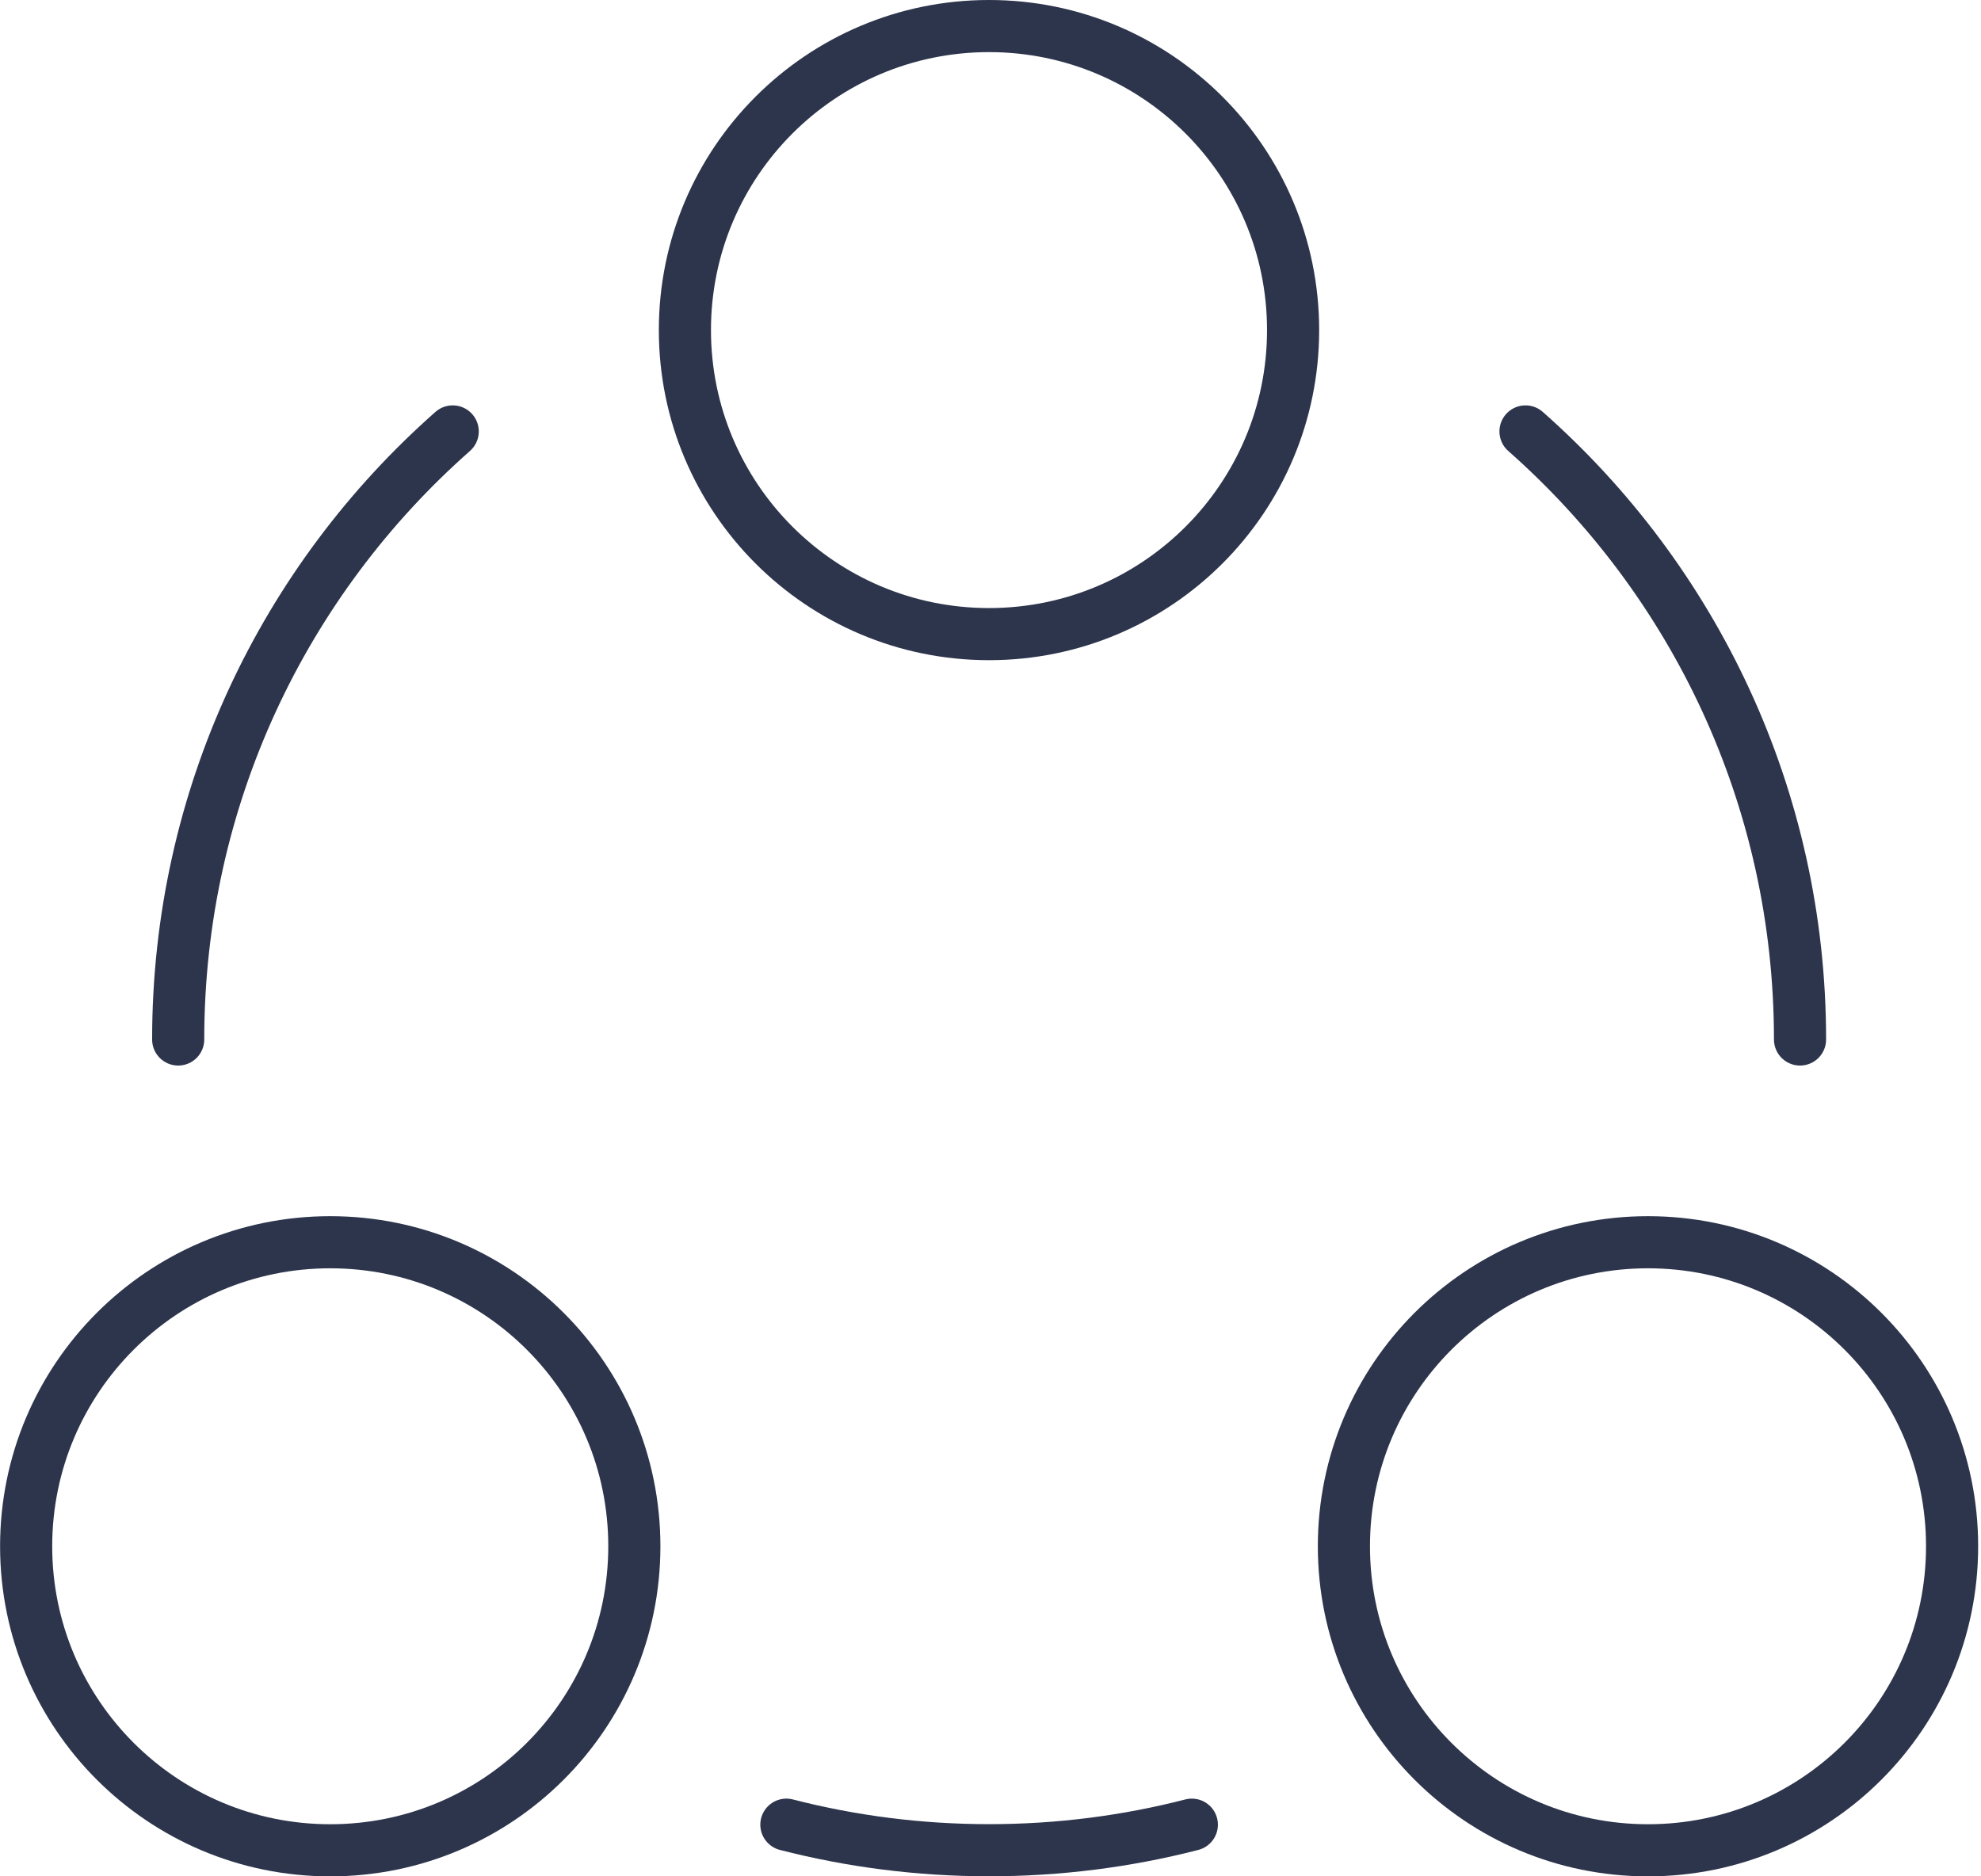 <svg width="76" height="72" viewBox="0 0 76 72" fill="none" xmlns="http://www.w3.org/2000/svg">
<path d="M37.943 24.333C31.5 24.333 26.276 19.11 26.276 12.666C26.276 6.223 31.5 1 37.943 1C44.386 1 49.609 6.223 49.609 12.666C49.609 19.11 44.386 24.333 37.943 24.333Z" stroke="#2D354C" stroke-width="2"/>
<path d="M12.669 71.001C6.226 71.001 1.003 65.778 1.003 59.334C1.003 52.891 6.226 47.668 12.669 47.668C19.113 47.668 24.336 52.891 24.336 59.334C24.336 65.778 19.113 71.001 12.669 71.001Z" stroke="#2D354C" stroke-width="2"/>
<path d="M63.224 71.001C56.781 71.001 51.558 65.778 51.558 59.334C51.558 52.891 56.781 47.668 63.224 47.668C69.667 47.668 74.891 52.891 74.891 59.334C74.891 65.778 69.667 71.001 63.224 71.001Z" stroke="#2D354C" stroke-width="2"/>
<path d="M69.057 39.888C69.057 30.596 64.983 22.255 58.525 16.555M6.836 39.888C6.836 30.596 10.909 22.255 17.368 16.555M30.169 70.018C32.655 70.658 35.261 70.998 37.946 70.998C40.632 70.998 43.238 70.658 45.724 70.018" stroke="#2D354C" stroke-width="2" stroke-linecap="round"/>
</svg>
